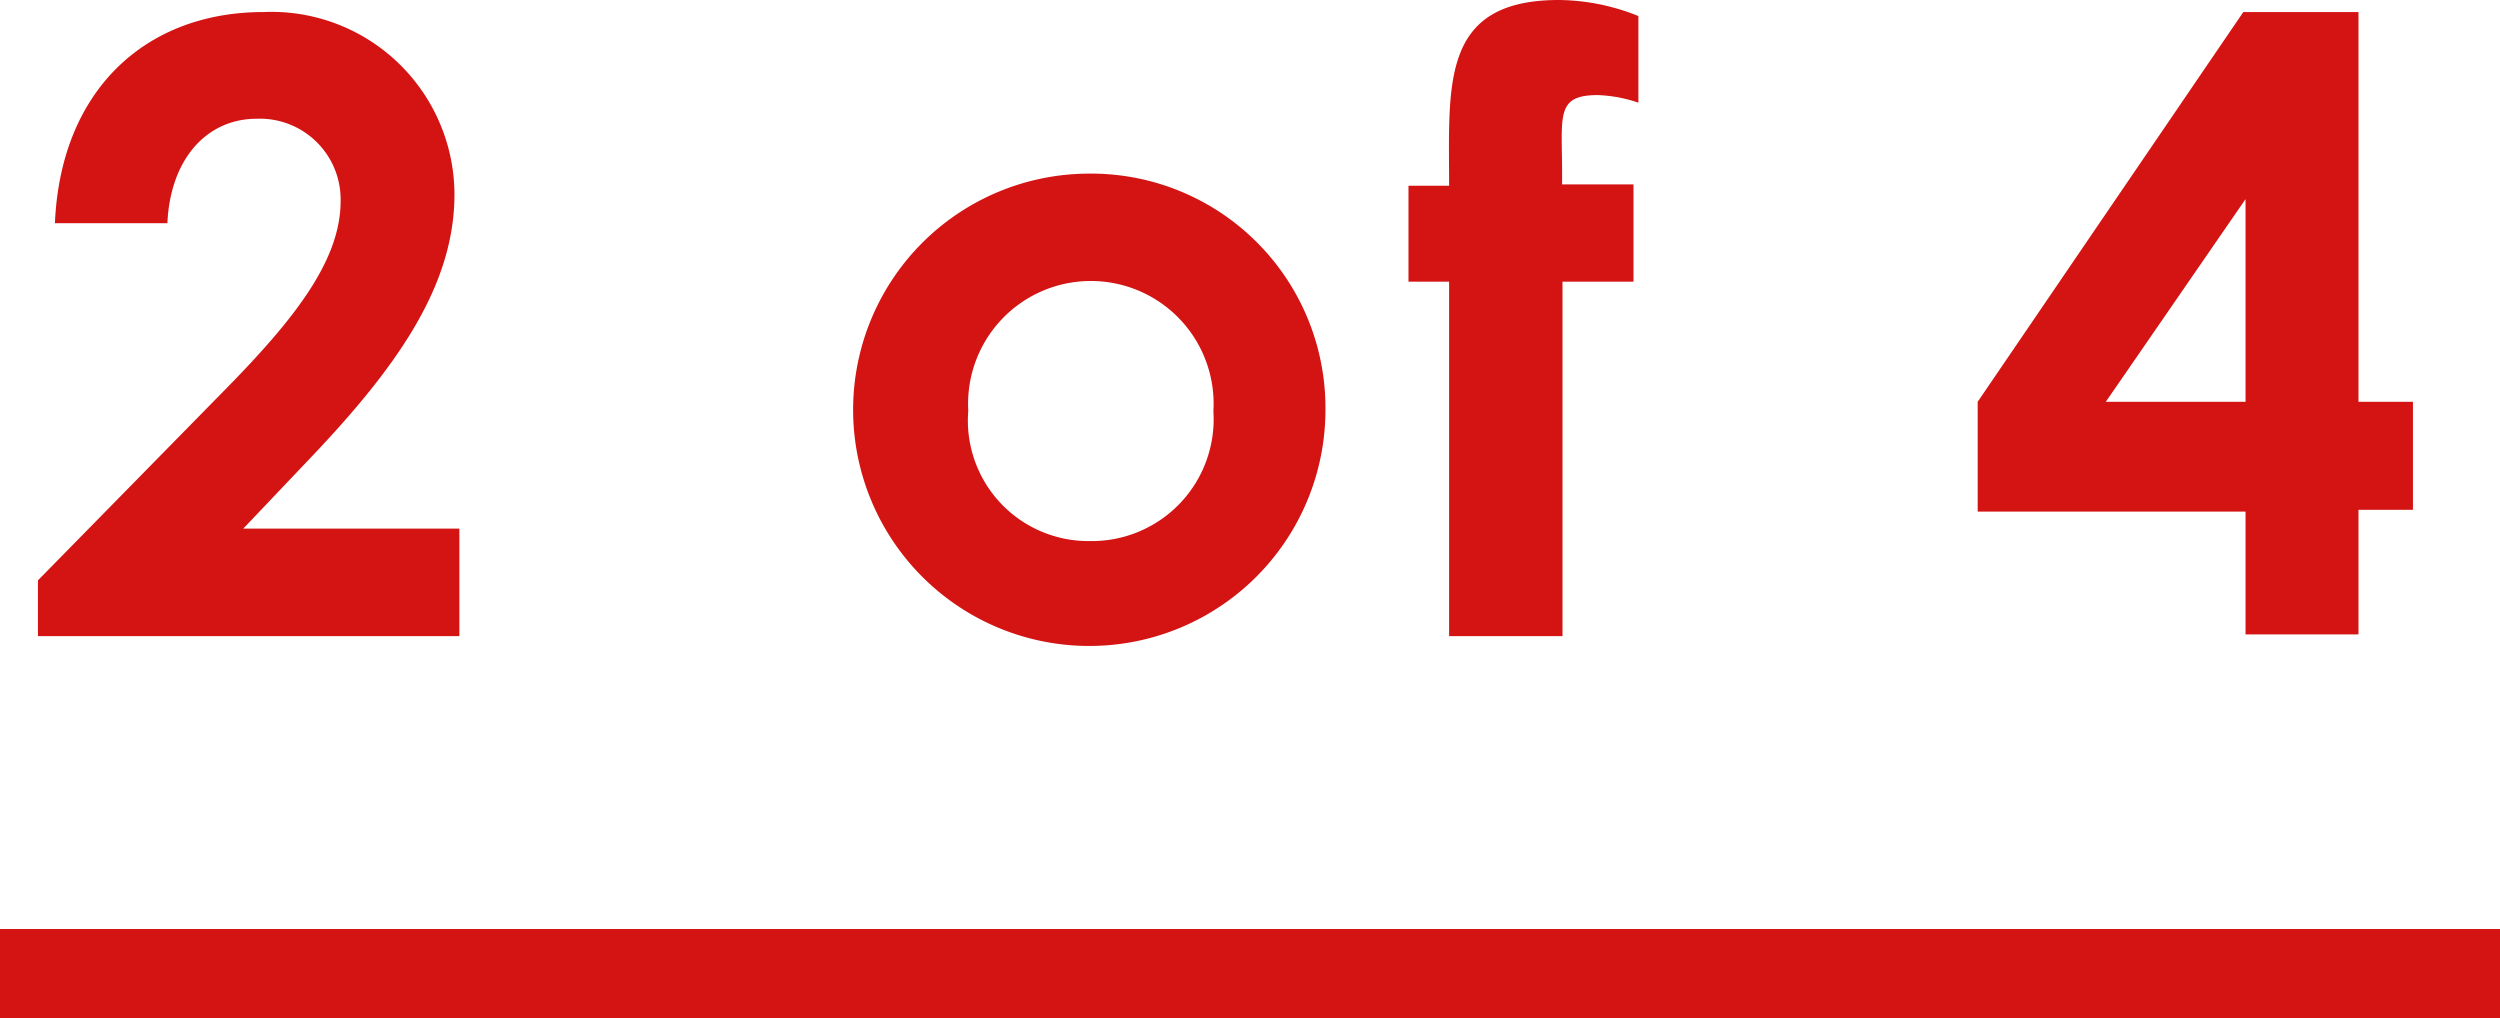 <svg xmlns="http://www.w3.org/2000/svg" viewBox="0 0 56 22.81"><defs><style>.cls-1{fill:#d41313;}.cls-2{fill:none;stroke:#d41313;stroke-miterlimit:10;stroke-width:2px;}</style></defs><g id="レイヤー_2" data-name="レイヤー 2"><g id="レイヤー_1-2" data-name="レイヤー 1"><path class="cls-1" d="M5.07,8.7C6.64,7.1,7.63,5.81,7.63,4.5A1.81,1.81,0,0,0,5.75,2.66c-1.14,0-1.94.93-2,2.34H1.23C1.36,2,3.28.27,5.9.27a4.1,4.1,0,0,1,4.28,4.08c0,2-1.22,3.8-3.21,5.89l-1.52,1.6h4.84v2.41H.85V13Z"/><path class="cls-1" d="M29.69,9.19a5.29,5.29,0,1,1-5.36-5.3A5.25,5.25,0,0,1,29.69,9.19Zm-8,0a2.7,2.7,0,0,0,2.72,2.93,2.73,2.73,0,0,0,2.77-2.91,2.75,2.75,0,1,0-5.49,0Z"/><path class="cls-1" d="M31.55,4.16h.91c0-2.26-.2-4.16,2.46-4.16A4.84,4.84,0,0,1,36.7.36V2.3a3.13,3.13,0,0,0-.91-.17c-1,0-.78.51-.8,2h1.6V6.31H35v7.94H32.46V6.31h-.91Z"/><path class="cls-1" d="M50.25.27h2.58V9h1.22v2.42H52.83v2.79H50.3V11.46h-6V9ZM50.3,9V4.46L47.17,9Z"/><line class="cls-2" y1="21.81" x2="56" y2="21.81"/></g></g></svg>
